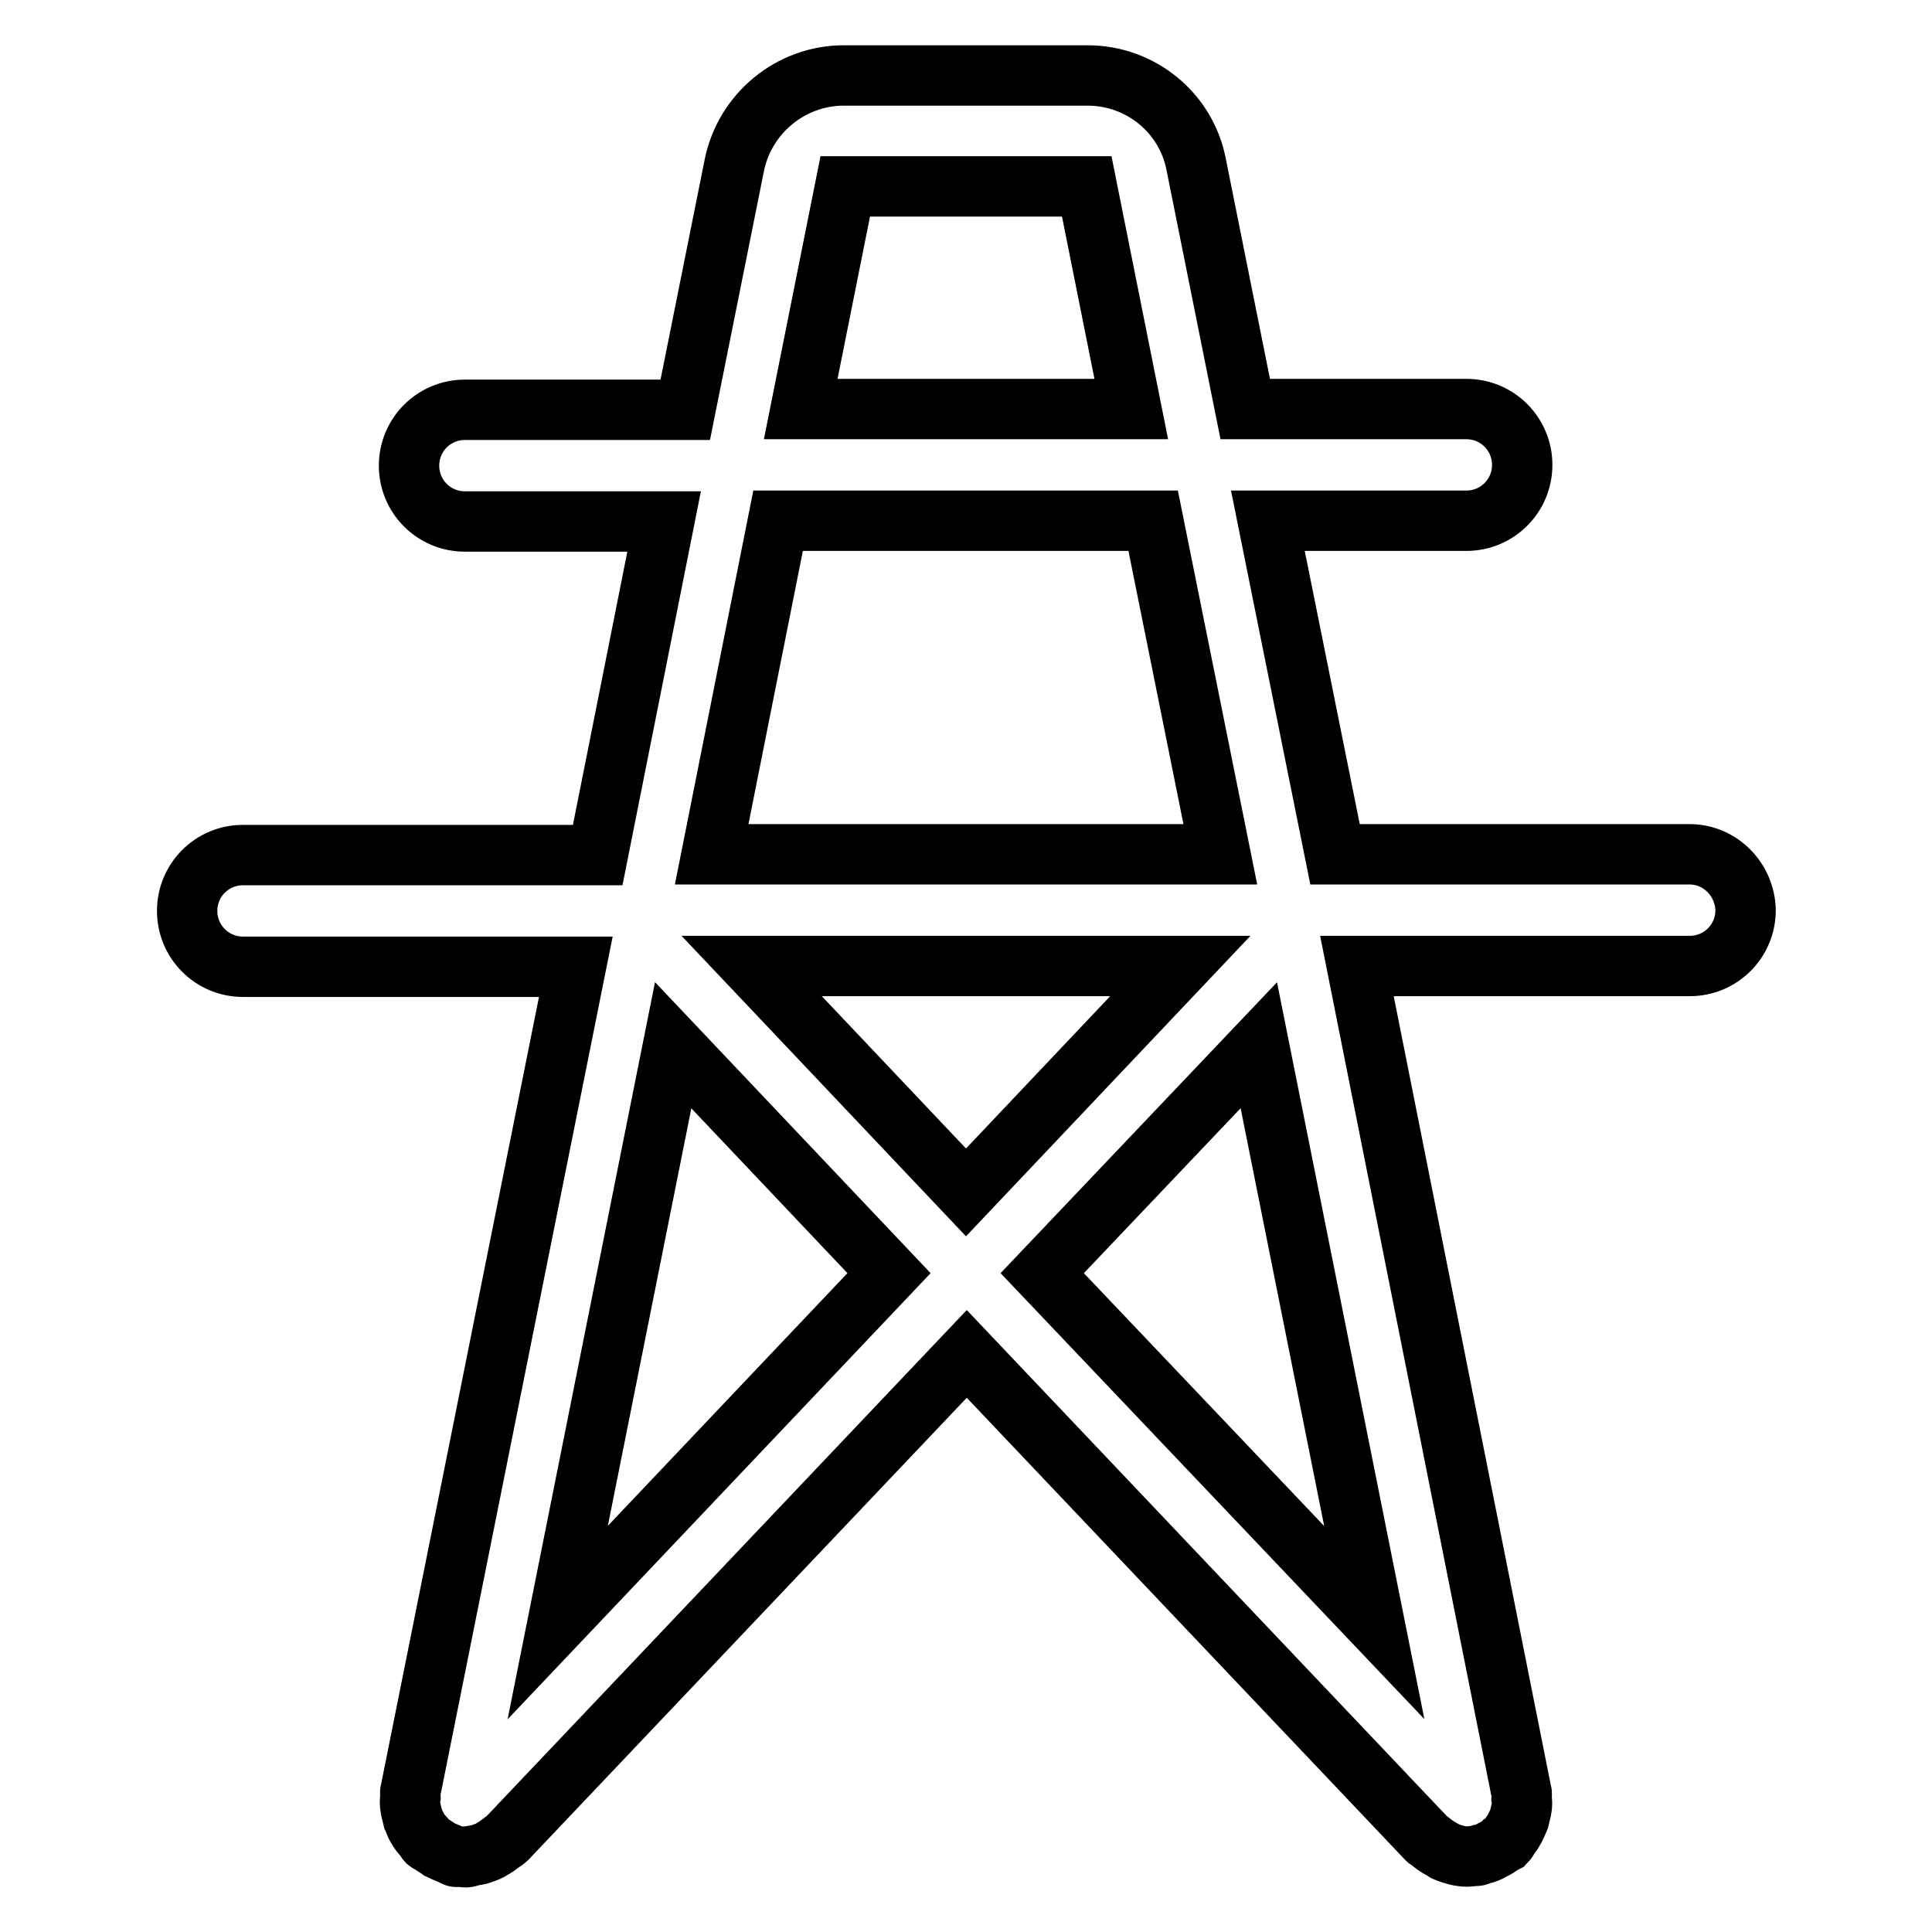 <?xml version="1.0" encoding="utf-8"?>
<!-- Svg Vector Icons : http://www.onlinewebfonts.com/icon -->
<!DOCTYPE svg PUBLIC "-//W3C//DTD SVG 1.1//EN" "http://www.w3.org/Graphics/SVG/1.1/DTD/svg11.dtd">
<svg version="1.1" xmlns="http://www.w3.org/2000/svg" xmlns:xlink="http://www.w3.org/1999/xlink" x="0px" y="0px" viewBox="0 0 256 256" enable-background="new 0 0 256 256" xml:space="preserve">
<g> <path stroke-width="8" fill-opacity="0" stroke="#000000"  d="M223.9,113.2h-47L168,69h26.3c4.1,0,7.4-3.3,7.4-7.4c0-4.1-3.3-7.4-7.4-7.4h-29.3l-6.5-32.4 C157.2,15,151.2,10,144.1,10h-32.3c-7,0-13.1,5-14.5,11.9l-6.5,32.4H61.6c-4.1,0-7.4,3.3-7.4,7.4c0,4.1,3.3,7.4,7.4,7.4H88 l-8.8,44.2h-47c-4.1,0-7.4,3.3-7.4,7.4c0,4.1,3.3,7.4,7.4,7.4h44.1L54.4,237.3c-0.1,0.2,0,0.5,0,0.7c-0.1,0.5-0.1,1,0,1.6 c0.1,0.4,0.2,0.9,0.3,1.3c0.2,0.4,0.3,0.9,0.6,1.3c0.2,0.4,0.5,0.8,0.9,1.2c0.2,0.2,0.2,0.4,0.4,0.6c0.2,0.2,0.4,0.2,0.5,0.3 c0.4,0.3,0.8,0.5,1.2,0.8c0.4,0.2,0.9,0.4,1.4,0.6c0.2,0.1,0.4,0.2,0.6,0.3c0.2,0.1,0.4,0,0.7,0c0.2,0,0.4,0.1,0.7,0.1 c0.3,0,0.5-0.1,0.8-0.2c0.5-0.1,0.9-0.1,1.4-0.3c0.5-0.2,0.9-0.3,1.3-0.6c0.4-0.2,0.8-0.5,1.2-0.8c0.2-0.2,0.5-0.3,0.7-0.5l61-64.3 l61,64.3c0.1,0.1,0.2,0.1,0.3,0.2c0.5,0.4,1,0.8,1.6,1.1c0.2,0.1,0.4,0.3,0.7,0.4c0.8,0.3,1.7,0.6,2.7,0.6c0.4,0,0.9-0.1,1.3-0.1 c0.2,0,0.4-0.2,0.6-0.2c0.5-0.1,1-0.3,1.5-0.6c0.4-0.2,0.8-0.4,1.1-0.7c0.2-0.1,0.4-0.2,0.6-0.3c0.2-0.2,0.3-0.4,0.4-0.6 c0.3-0.4,0.6-0.8,0.8-1.2c0.2-0.4,0.4-0.8,0.6-1.3c0.1-0.4,0.2-0.9,0.3-1.3c0.1-0.5,0.1-1,0-1.5c0-0.3,0.1-0.5,0-0.7L179.8,128 h44.1c4.1,0,7.4-3.3,7.4-7.4C231.2,116.5,227.9,113.2,223.9,113.2z M112,24.7h32l5.9,29.5h-43.8L112,24.7z M103.1,69h49.7l8.9,44.2 H94.3L103.1,69z M156.4,128L128,158l-28.4-30H156.4z M73.9,215l15.3-76.5l28.6,30.2L73.9,215z M166.8,138.5l15.3,76.5l-44-46.3 L166.8,138.5z"/></g>
</svg>